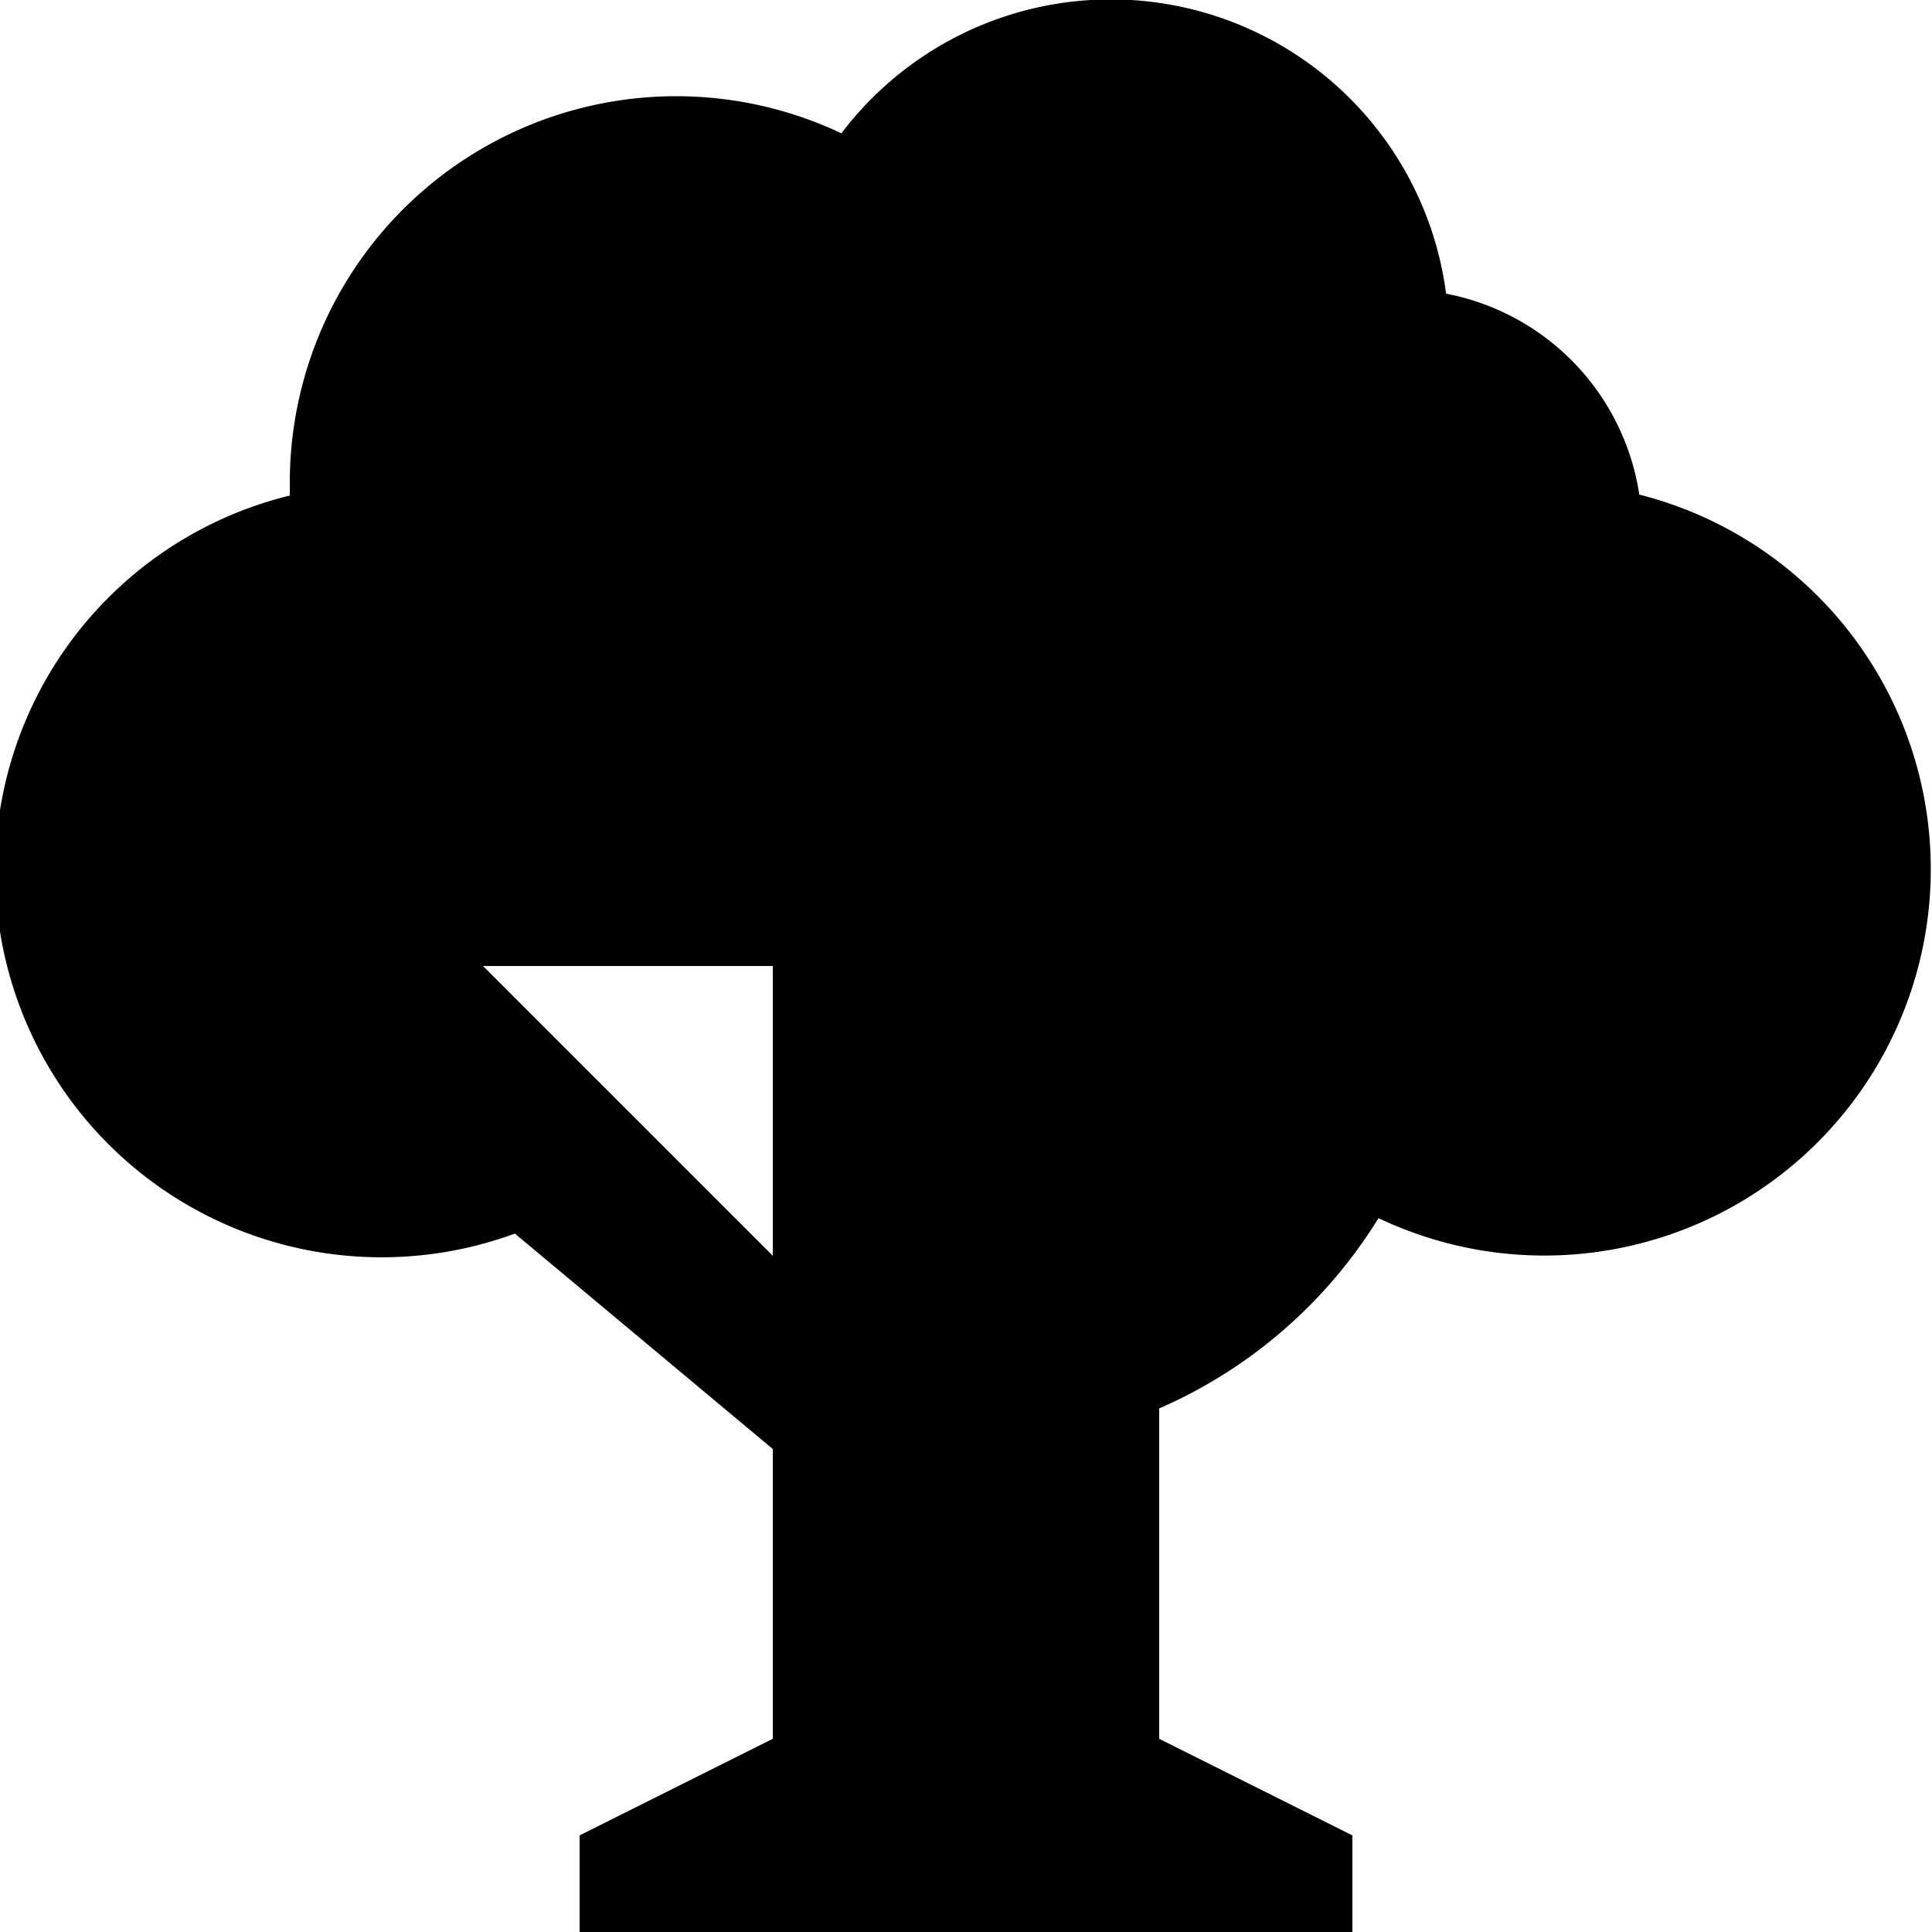 <?xml version="1.0" encoding="utf-8"?>
<svg fill="#000000" width="800px" height="800px" viewBox="0 0 20 20" xmlns="http://www.w3.org/2000/svg"><path d="M5.33 12.77A4 4 0 1 1 3 5.13V5a4 4 0 0 1 5.71-3.62 3.5 3.5 0 0 1 6.26 1.66 2.5 2.5 0 0 1 2 2.08 4 4 0 1 1-2.7 7.49A5.02 5.02 0 0 1 12 14.58V18l2 1v1H6v-1l2-1v-3l-2.67-2.23zM5 10l3 3v-3H5z"/></svg>